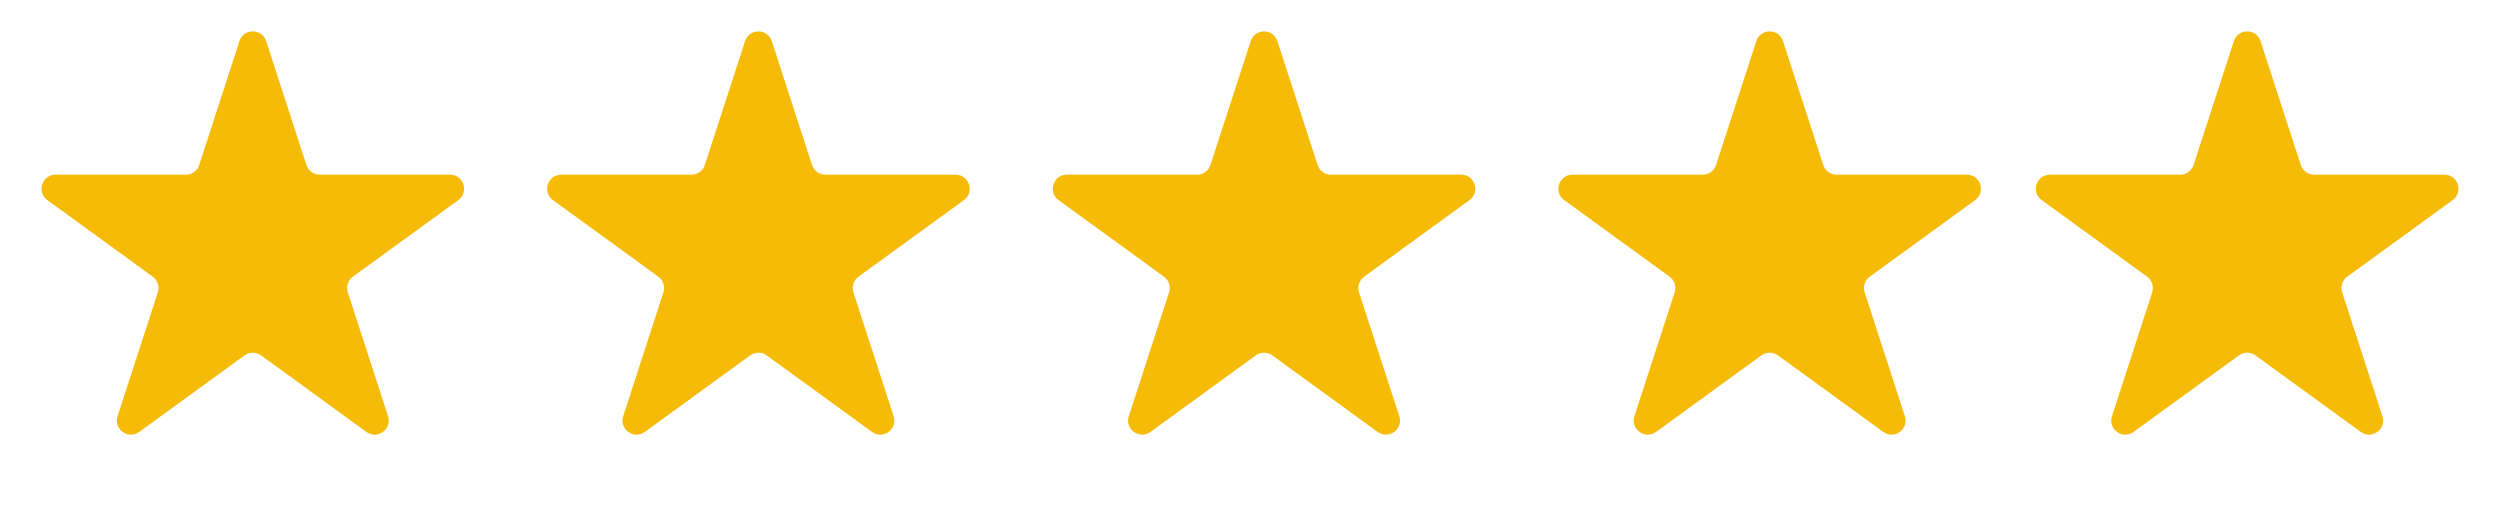 <svg width="89" height="18" viewBox="0 0 89 18" fill="none" xmlns="http://www.w3.org/2000/svg">
<path d="M8.524 1.464C8.674 1.003 9.326 1.003 9.476 1.464L10.908 5.873C10.975 6.079 11.167 6.219 11.384 6.219H16.021C16.505 6.219 16.706 6.839 16.315 7.123L12.563 9.849C12.388 9.976 12.315 10.202 12.382 10.408L13.815 14.818C13.964 15.278 13.437 15.661 13.045 15.377L9.294 12.651C9.119 12.524 8.881 12.524 8.706 12.651L4.955 15.377C4.563 15.661 4.036 15.278 4.185 14.818L5.618 10.408C5.685 10.202 5.612 9.976 5.437 9.849L1.685 7.123C1.294 6.839 1.495 6.219 1.979 6.219H6.616C6.833 6.219 7.025 6.079 7.092 5.873L8.524 1.464Z" fill="#F6BB06"/>
<path d="M44.525 1.464C44.674 1.003 45.326 1.003 45.475 1.464L46.908 5.873C46.975 6.079 47.167 6.219 47.384 6.219H52.021C52.505 6.219 52.706 6.839 52.315 7.123L48.563 9.849C48.388 9.976 48.315 10.202 48.382 10.408L49.815 14.818C49.964 15.278 49.437 15.661 49.045 15.377L45.294 12.651C45.119 12.524 44.881 12.524 44.706 12.651L40.955 15.377C40.563 15.661 40.036 15.278 40.185 14.818L41.618 10.408C41.685 10.202 41.612 9.976 41.437 9.849L37.685 7.123C37.294 6.839 37.495 6.219 37.979 6.219H42.616C42.833 6.219 43.025 6.079 43.092 5.873L44.525 1.464Z" fill="#F6BB06"/>
<path d="M26.524 1.464C26.674 1.003 27.326 1.003 27.476 1.464L28.908 5.873C28.975 6.079 29.167 6.219 29.384 6.219H34.021C34.505 6.219 34.706 6.839 34.315 7.123L30.563 9.849C30.388 9.976 30.315 10.202 30.382 10.408L31.814 14.818C31.964 15.278 31.437 15.661 31.045 15.377L27.294 12.651C27.119 12.524 26.881 12.524 26.706 12.651L22.955 15.377C22.563 15.661 22.036 15.278 22.186 14.818L23.618 10.408C23.685 10.202 23.612 9.976 23.437 9.849L19.685 7.123C19.294 6.839 19.495 6.219 19.979 6.219H24.616C24.833 6.219 25.025 6.079 25.092 5.873L26.524 1.464Z" fill="#F6BB06"/>
<path d="M62.525 1.464C62.674 1.003 63.326 1.003 63.475 1.464L64.908 5.873C64.975 6.079 65.167 6.219 65.384 6.219H70.021C70.505 6.219 70.706 6.839 70.315 7.123L66.563 9.849C66.388 9.976 66.315 10.202 66.382 10.408L67.814 14.818C67.964 15.278 67.437 15.661 67.045 15.377L63.294 12.651C63.119 12.524 62.881 12.524 62.706 12.651L58.955 15.377C58.563 15.661 58.036 15.278 58.185 14.818L59.618 10.408C59.685 10.202 59.612 9.976 59.437 9.849L55.685 7.123C55.294 6.839 55.495 6.219 55.979 6.219H60.616C60.833 6.219 61.025 6.079 61.092 5.873L62.525 1.464Z" fill="#F6BB06"/>
<path d="M79.525 1.464C79.674 1.003 80.326 1.003 80.475 1.464L81.908 5.873C81.975 6.079 82.167 6.219 82.384 6.219H87.021C87.505 6.219 87.706 6.839 87.315 7.123L83.563 9.849C83.388 9.976 83.315 10.202 83.382 10.408L84.814 14.818C84.964 15.278 84.437 15.661 84.045 15.377L80.294 12.651C80.119 12.524 79.881 12.524 79.706 12.651L75.955 15.377C75.563 15.661 75.036 15.278 75.186 14.818L76.618 10.408C76.685 10.202 76.612 9.976 76.437 9.849L72.685 7.123C72.294 6.839 72.495 6.219 72.979 6.219H77.616C77.833 6.219 78.025 6.079 78.092 5.873L79.525 1.464Z" fill="#F6BB06"/>
</svg>
